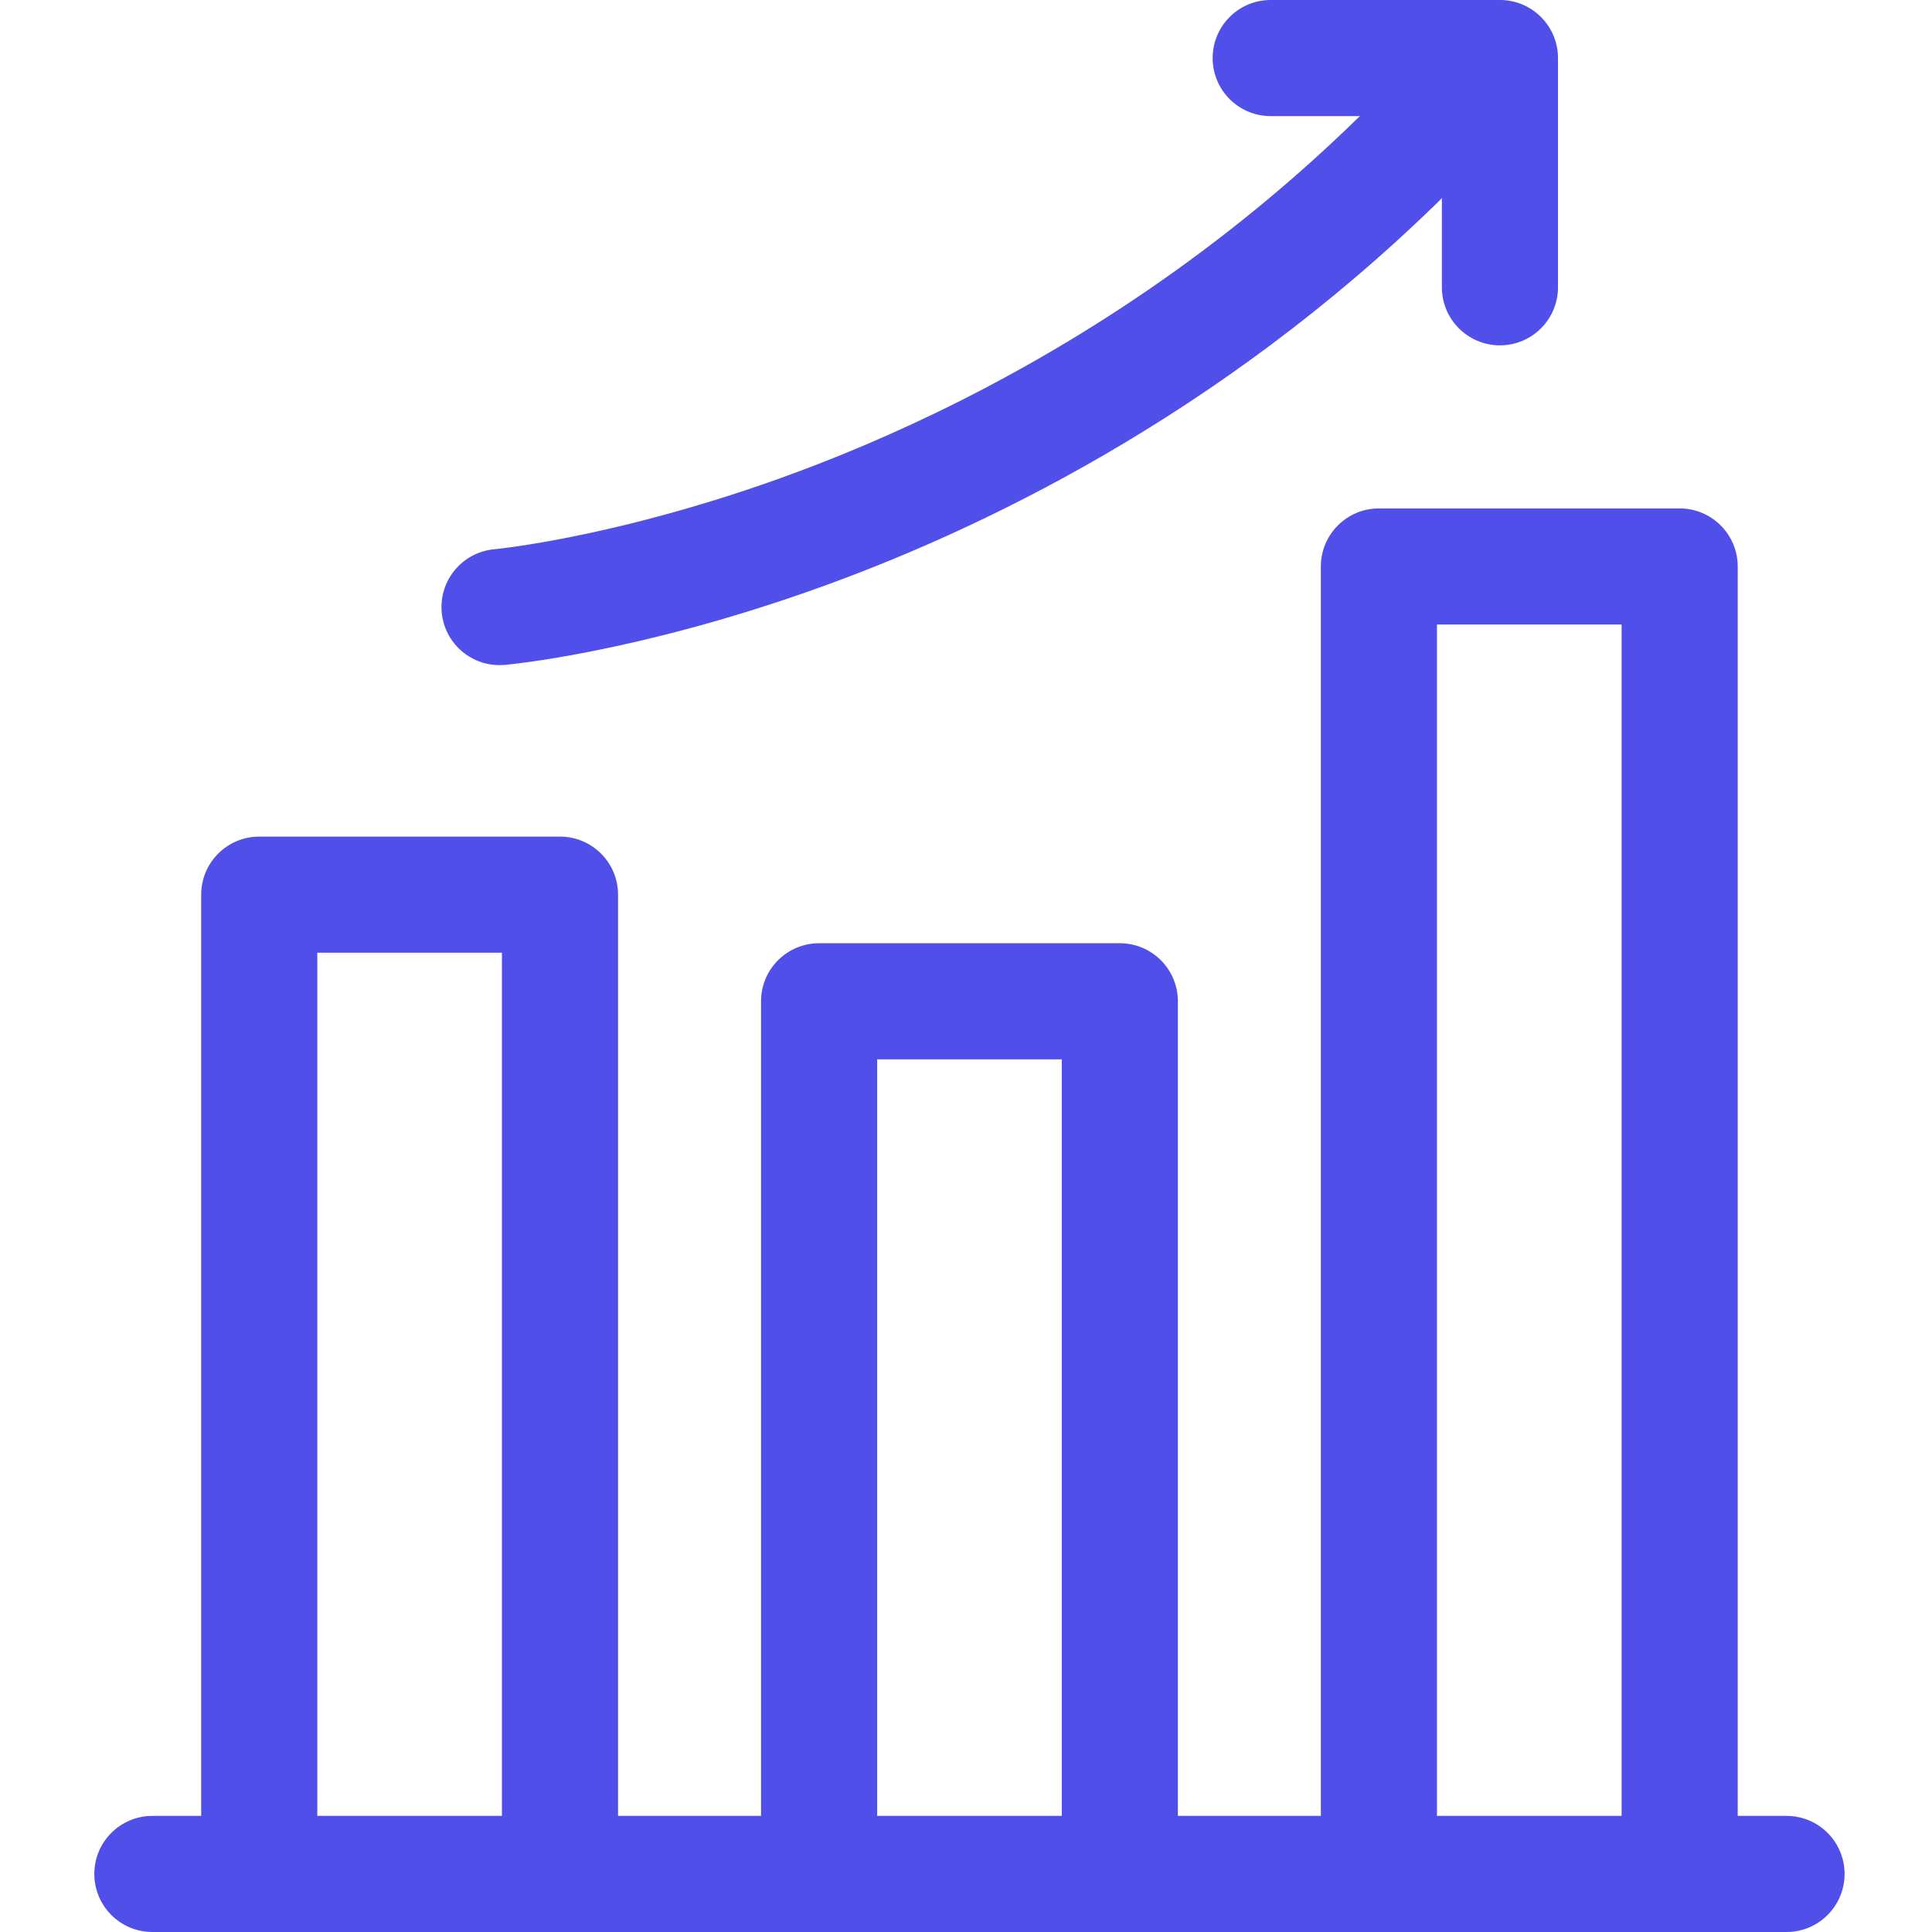 <svg height="512pt" viewBox="-24 0 511 512" fill="#504FEA" width="512pt" xmlns="http://www.w3.org/2000/svg"><path d="m448.953 481.23h-12.941v-331.105c0-8.496-6.891-15.387-15.387-15.387h-79.699c-8.496 0-15.387 6.891-15.387 15.387v331.105h-37.887v-215.875c0-8.496-6.887-15.387-15.383-15.387h-79.703c-8.496 0-15.383 6.891-15.383 15.387v215.875h-37.891v-244.137c0-8.496-6.891-15.383-15.387-15.383h-79.699c-8.5 0-15.387 6.887-15.387 15.383v244.137h-12.934c-8.5 0-15.387 6.887-15.387 15.383 0 8.5 6.887 15.387 15.387 15.387h433.066c8.496 0 15.387-6.887 15.387-15.387 0-8.496-6.891-15.383-15.387-15.383zm-92.645-315.723h48.934v315.723h-48.934zm-148.355 115.23h48.93v200.492h-48.93zm-148.363-28.258h48.93v228.75h-48.93zm0 0"/><path d="m107.863 176.266c.453 0 .914-.02 1.371-.059 1.391-.125 34.578-3.195 81.691-19.887 43.258-15.328 107.145-45.633 165.863-102.973.293-.285.559-.586.824-.891v23.676c0 8.5 6.887 15.387 15.383 15.387s15.387-6.887 15.387-15.387v-60.746c0-8.5-6.891-15.387-15.387-15.387h-60.75c-8.496 0-15.383 6.887-15.383 15.387 0 8.496 6.887 15.383 15.383 15.383h23.688c-.215.188-.438.363-.645.566-15.832 15.461-32.074 28.801-48.129 40.316-39.09 28.023-77.098 45.16-105.5 55.305-5.906 2.109-11.574 3.98-16.977 5.652-34.551 10.691-57.906 12.922-58.172 12.949-8.453.754-14.699 8.219-13.953 16.676.707 8.004 7.422 14.031 15.305 14.031zm0 0"/></svg>